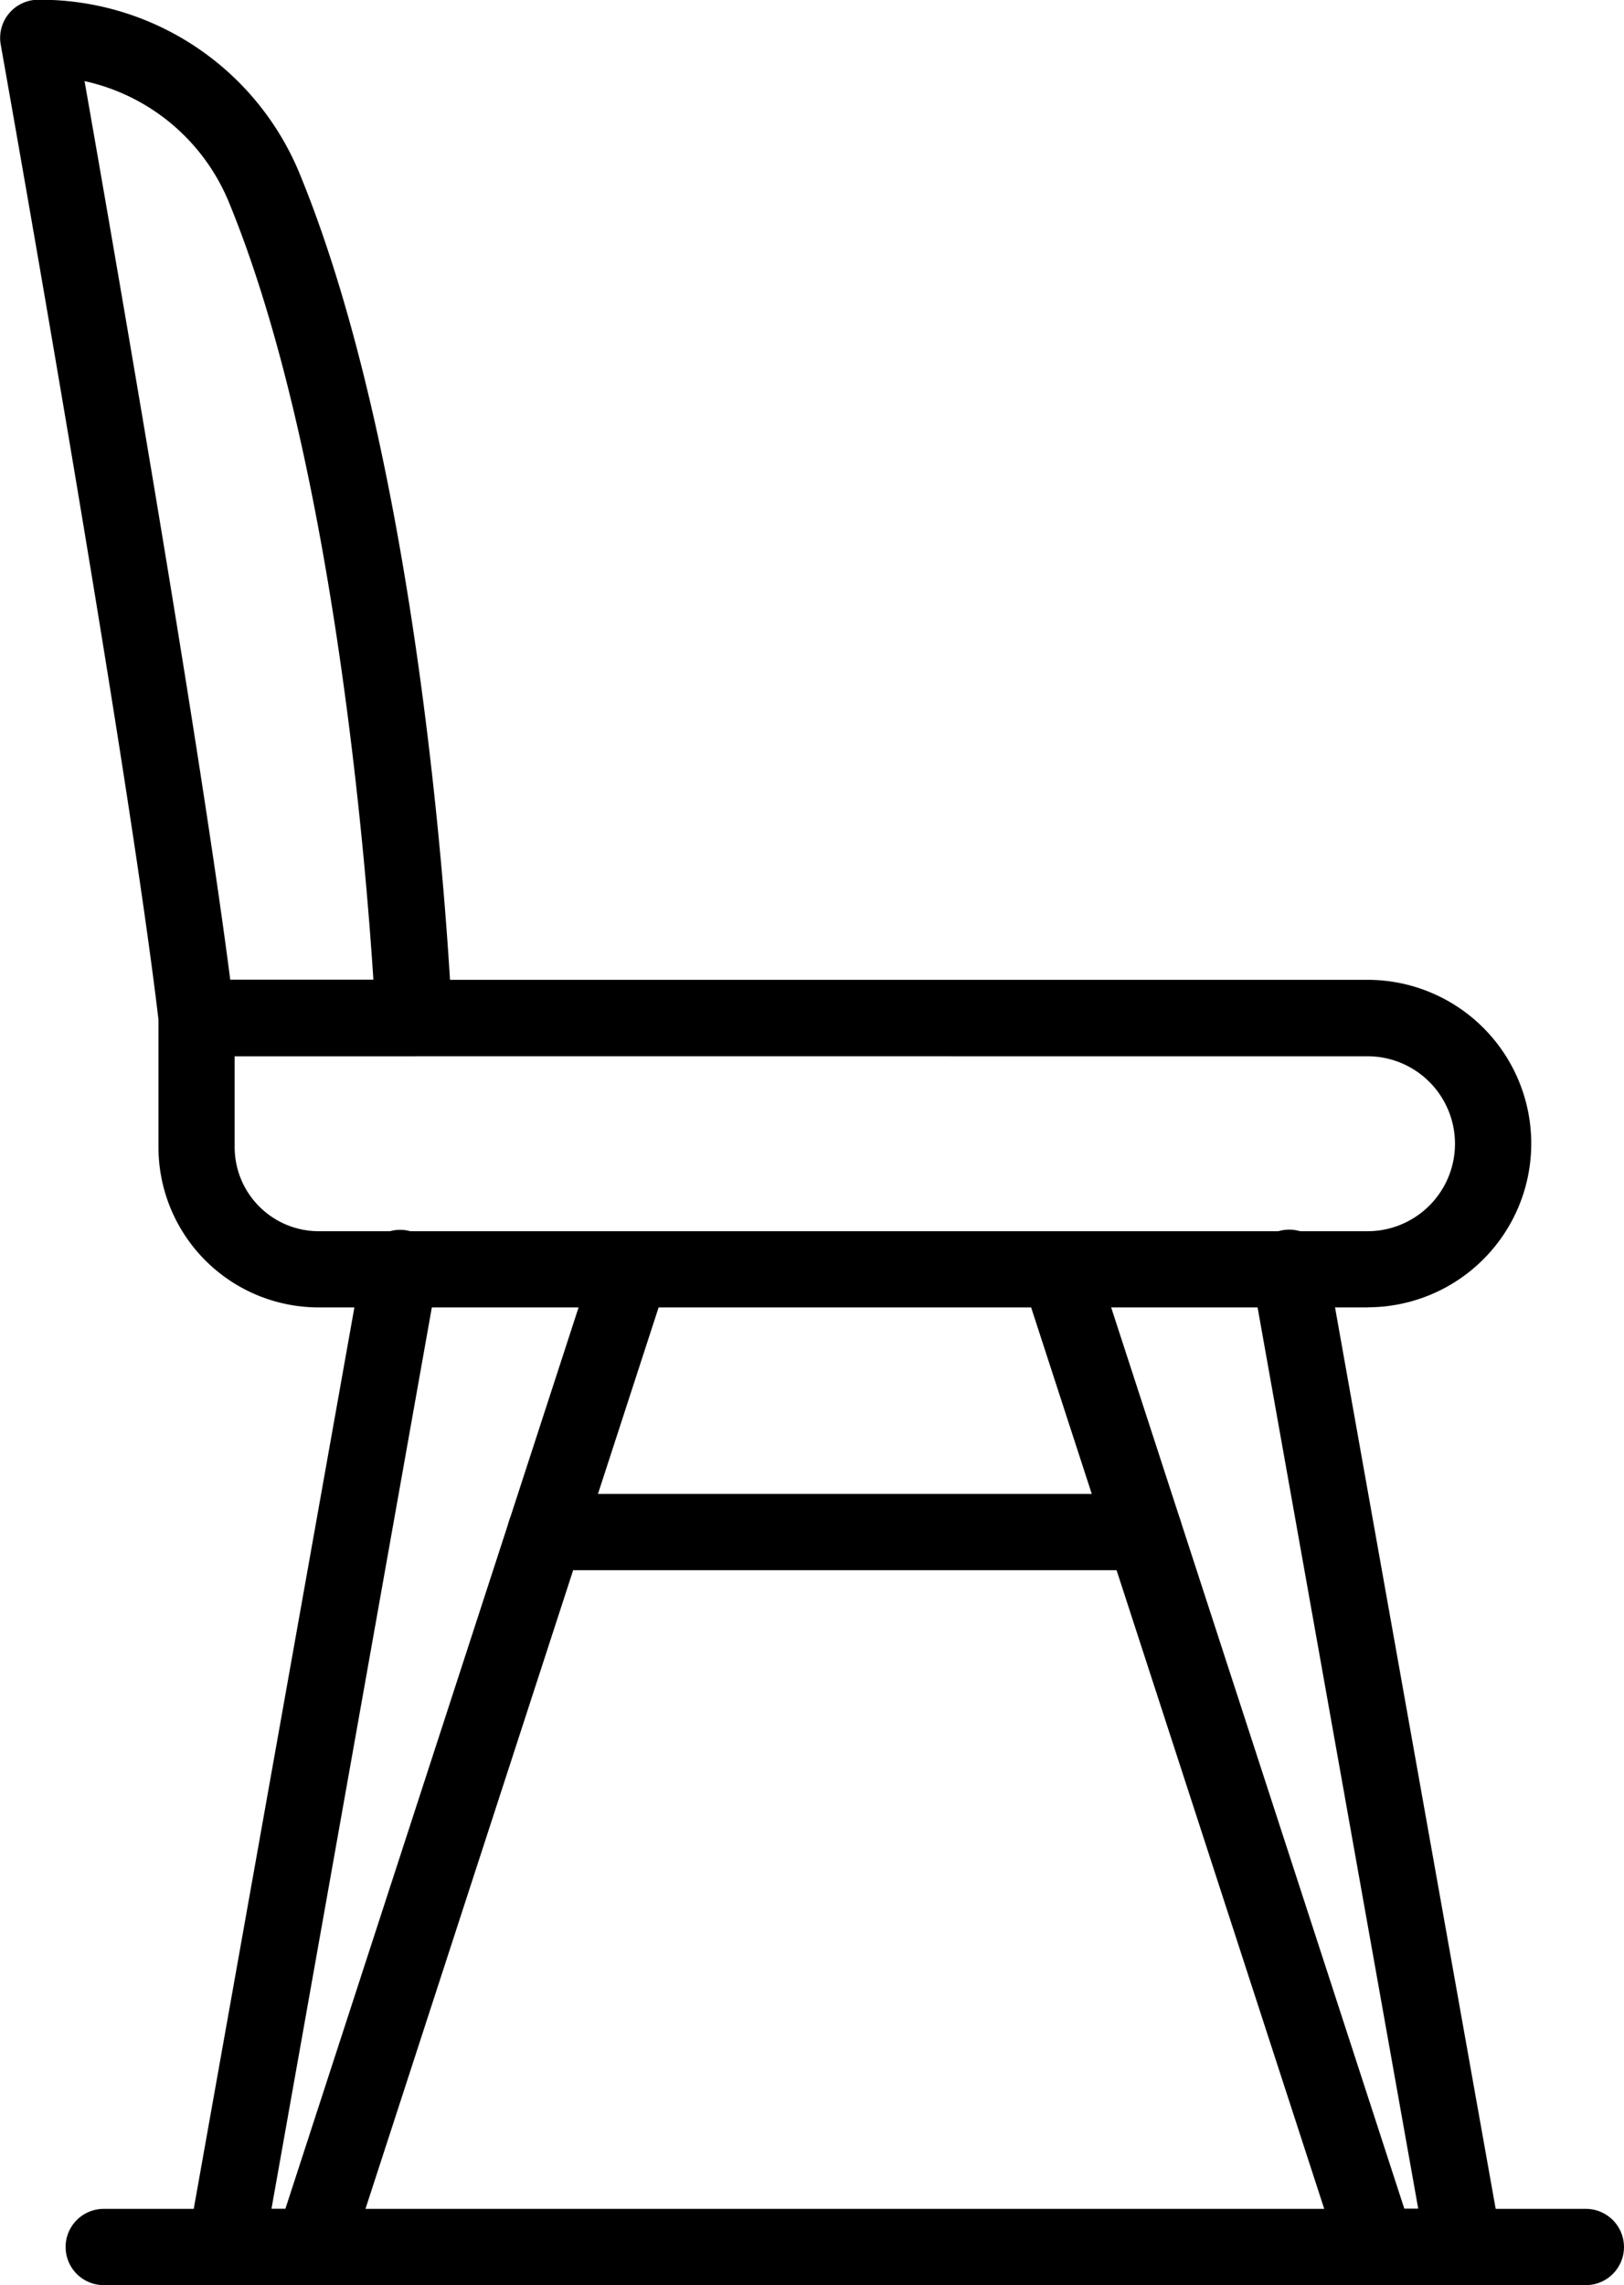 <svg xmlns="http://www.w3.org/2000/svg" width="31.42" height="44.204" viewBox="0 0 31.42 44.204">
  <g id="Gruppe_81" data-name="Gruppe 81" transform="translate(-387.609 -378.173)">
    <path id="Pfad_351" data-name="Pfad 351" d="M413.762,401.58H393.47a3.1,3.1,0,0,1-3.1-3.1v-2.5a.737.737,0,0,1,.737-.737h22.655a3.167,3.167,0,1,1,0,6.335Zm-21.918-4.859v1.758a1.628,1.628,0,0,0,1.626,1.627h20.292a1.692,1.692,0,0,0,0-3.384Z" transform="translate(0.305 1.884)"/>
    <path id="Pfad_352" data-name="Pfad 352" d="M395.614,398.6h-4.2a.738.738,0,0,1-.733-.652c-.6-5.128-3.034-18.775-3.058-18.913a.738.738,0,0,1,.726-.867,5.428,5.428,0,0,1,5.049,3.344c2.489,6.035,2.937,15.9,2.955,16.318a.738.738,0,0,1-.737.769Zm-3.55-1.476h2.769c-.158-2.451-.8-10.2-2.8-15.05a3.929,3.929,0,0,0-2.788-2.332C389.785,382.823,391.463,392.453,392.064,397.129Z" transform="translate(0 0)"/>
    <path id="Pfad_353" data-name="Pfad 353" d="M393.3,420.01h-1.686a.737.737,0,0,1-.726-.867l3.371-18.913a.738.738,0,1,1,1.452.26L392.5,418.535h.269l5.986-18.4a.737.737,0,0,1,1.4.456L394.005,419.5A.736.736,0,0,1,393.3,420.01Z" transform="translate(0.361 2.367)"/>
    <path id="Pfad_354" data-name="Pfad 354" d="M413.965,420.01H412.28a.737.737,0,0,1-.7-.51l-6.15-18.912a.737.737,0,0,1,1.4-.456l5.986,18.4h.269l-3.217-18.046a.738.738,0,1,1,1.452-.26l3.371,18.913a.737.737,0,0,1-.726.867Z" transform="translate(1.963 2.367)"/>
    <path id="Pfad_355" data-name="Pfad 355" d="M418.166,418.13H389.49a.737.737,0,0,1,0-1.475h28.675a.737.737,0,1,1,0,1.475Z" transform="translate(0.126 4.247)"/>
    <path id="Pfad_356" data-name="Pfad 356" d="M408.768,405.674h-11.58a.737.737,0,1,1,0-1.475h11.58a.737.737,0,1,1,0,1.475Z" transform="translate(0.976 2.873)"/>
  </g>
</svg>
